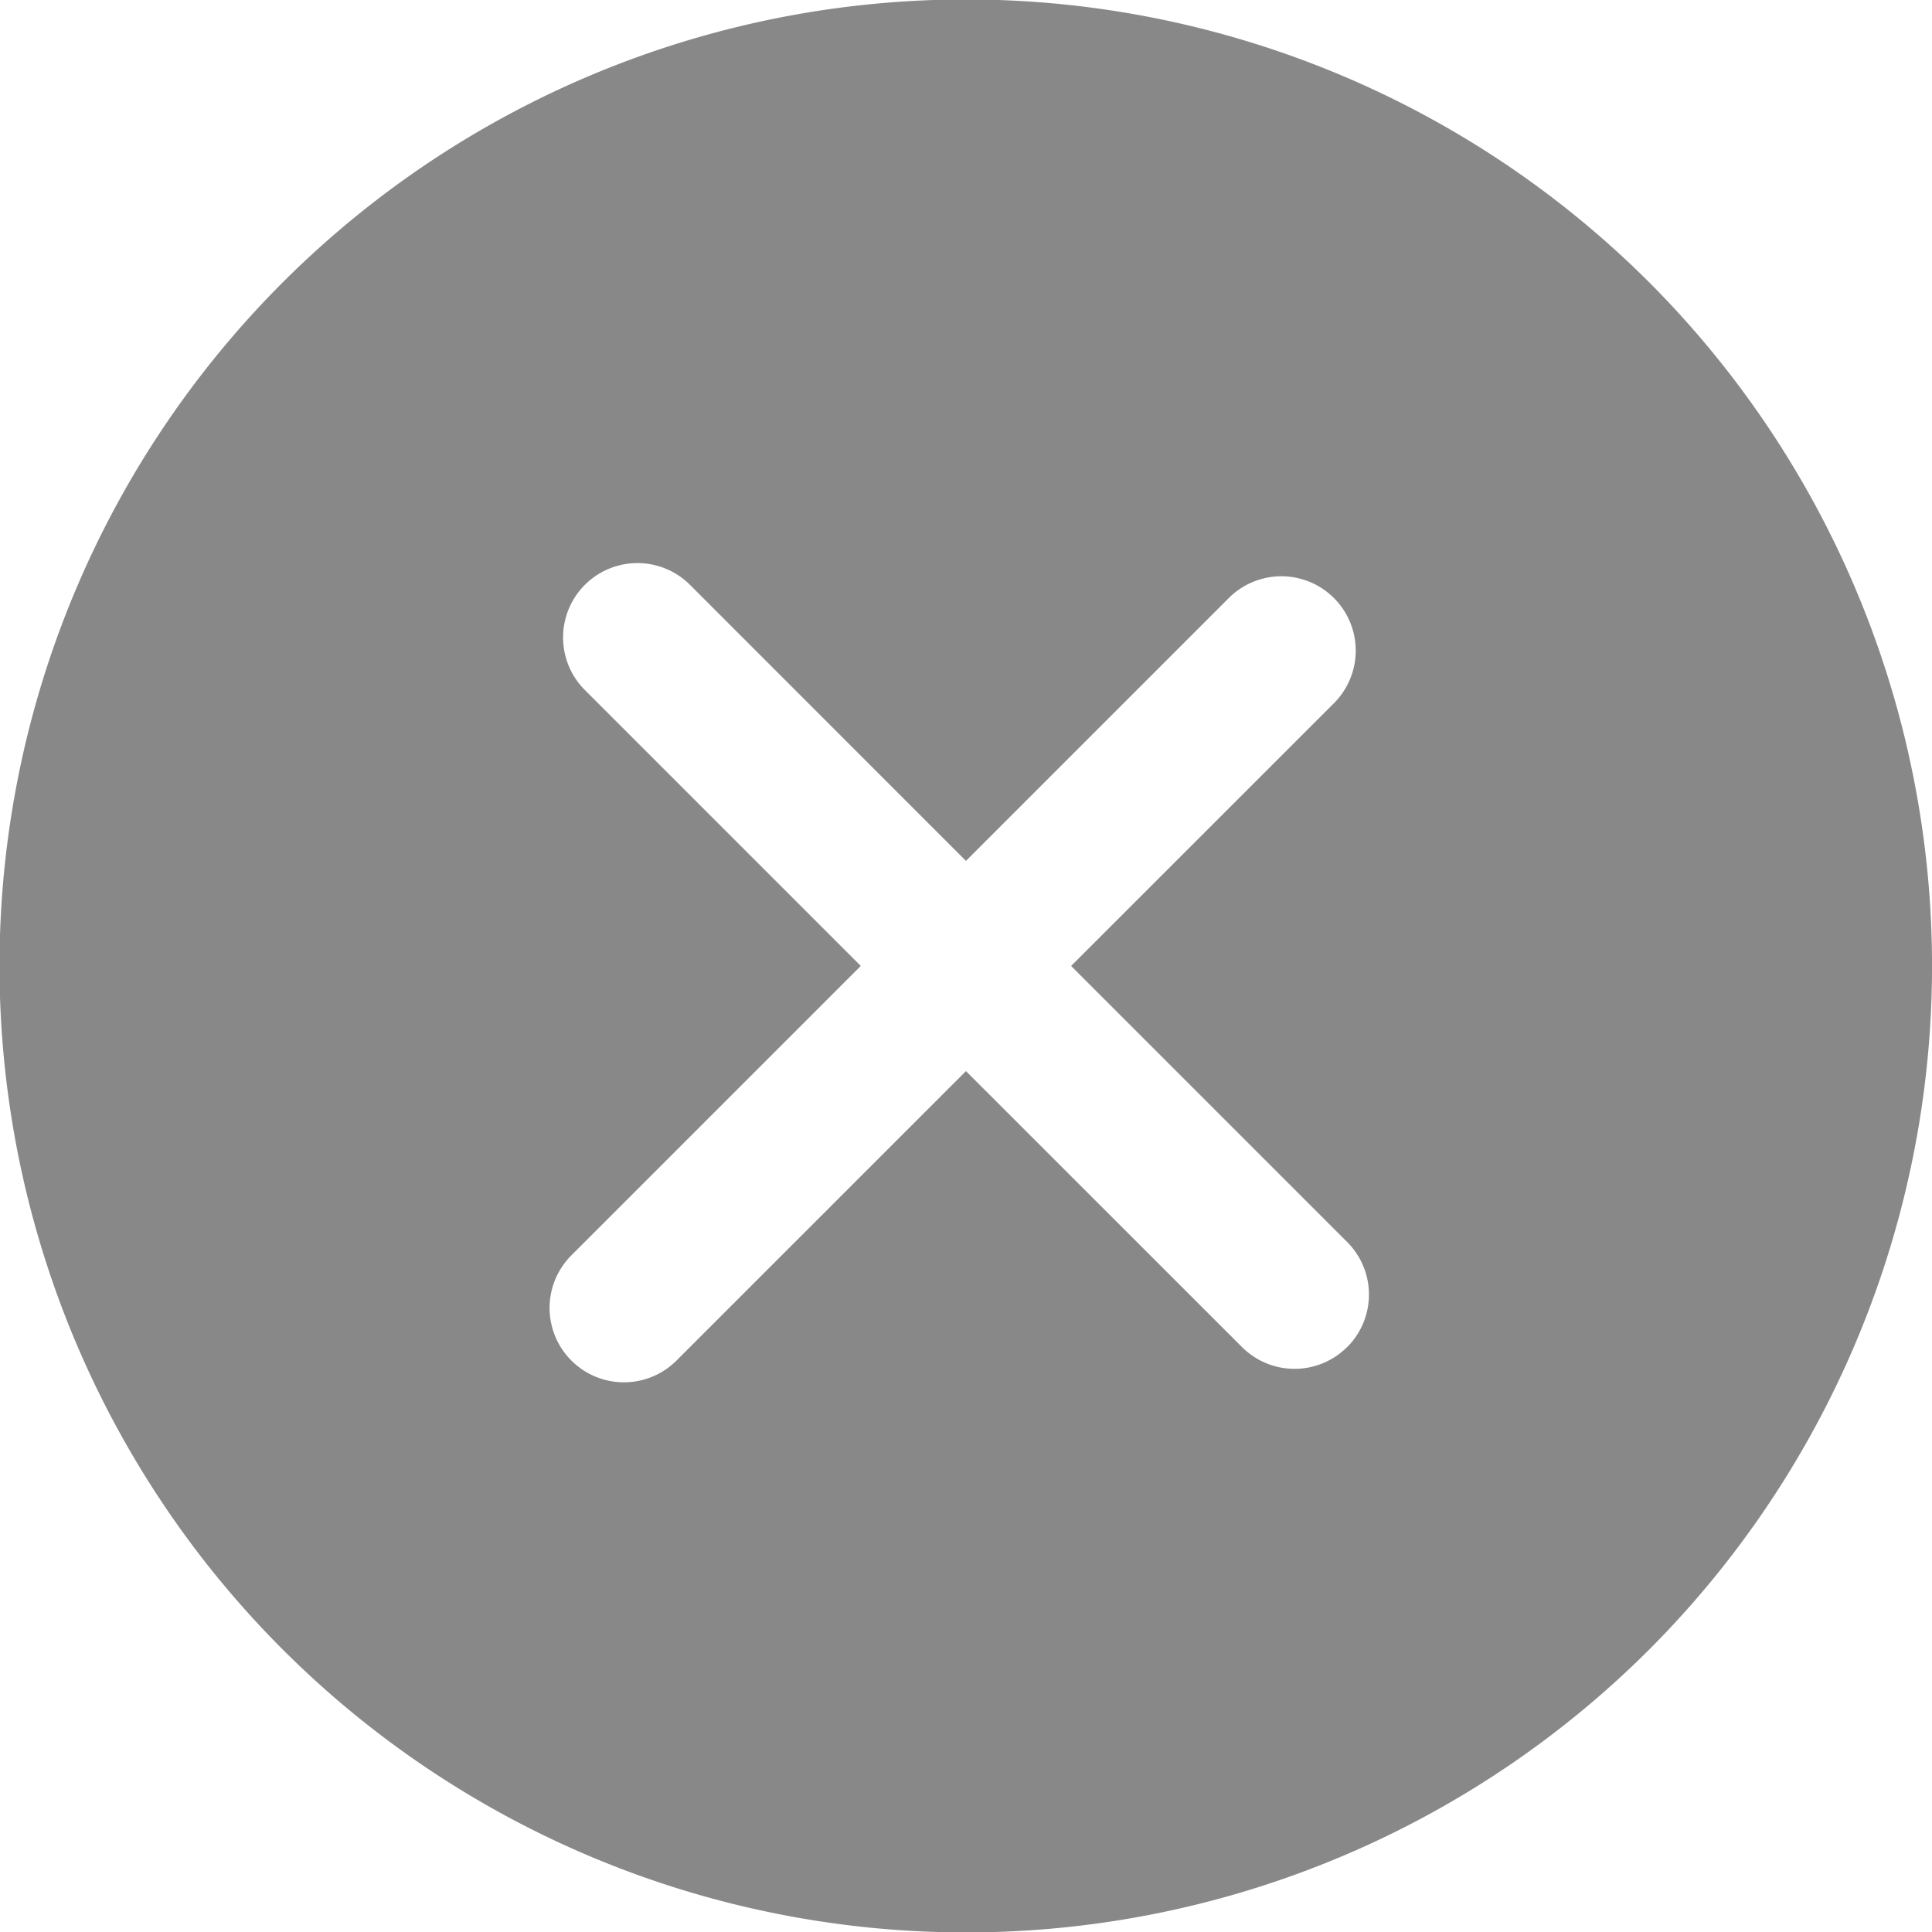 <svg xmlns="http://www.w3.org/2000/svg" viewBox="0 0 18.023 18.023"><defs><style>.a{fill:#888;}</style></defs><g transform="translate(0 0)"><path class="a" d="M15.387,2.636a9.016,9.016,0,1,0,0,12.75A9.026,9.026,0,0,0,15.387,2.636Zm-2.82,9.93a.693.693,0,0,1-.981,0L9.011,9.992l-2.7,2.7a.693.693,0,1,1-.981-.981l2.7-2.7L5.456,6.437a.693.693,0,0,1,.981-.981L9.011,8.031l2.452-2.452a.693.693,0,0,1,.981.981L9.992,9.011l2.575,2.575A.693.693,0,0,1,12.567,12.567Z" transform="translate(0)"/></g></svg>